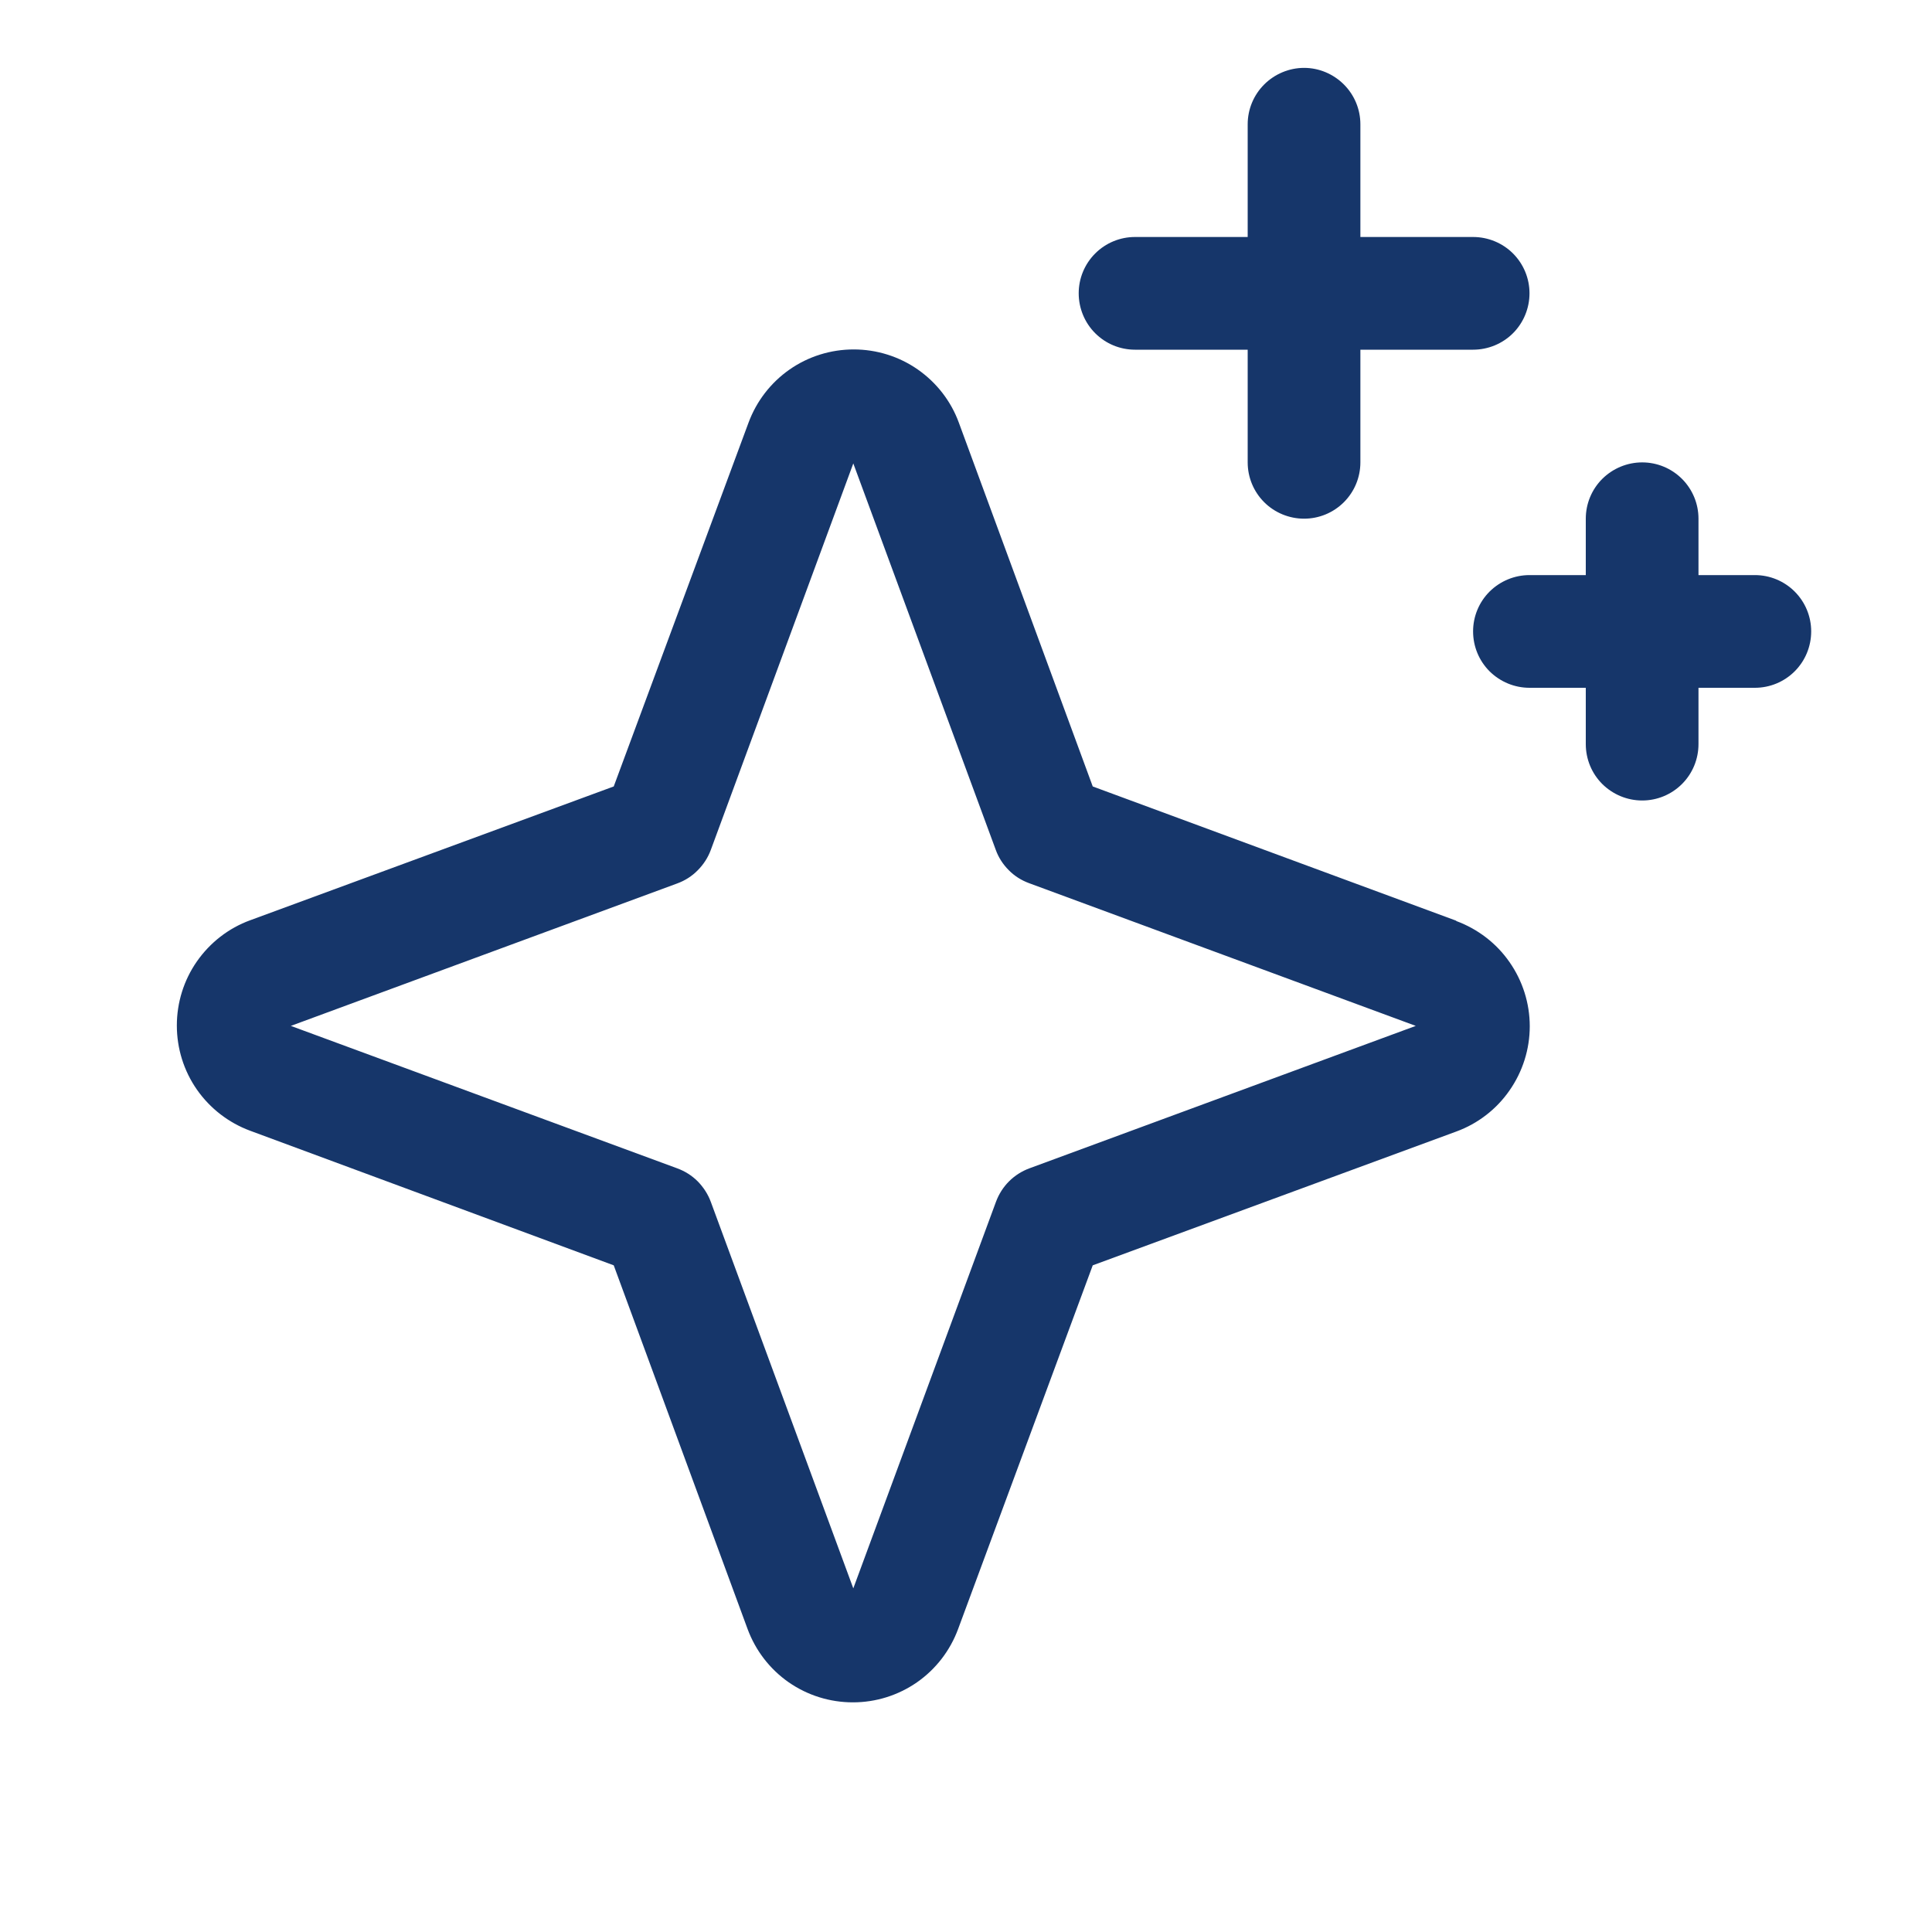 <svg width="15" height="15" viewBox="0 0 15 15" fill="none" xmlns="http://www.w3.org/2000/svg">
<path d="M11.305 7.148L8.484 6.106L7.445 3.283C7.384 3.115 7.272 2.971 7.126 2.869C6.98 2.767 6.806 2.713 6.628 2.713C6.45 2.713 6.276 2.767 6.13 2.869C5.984 2.971 5.873 3.115 5.811 3.283L4.765 6.106L1.942 7.145C1.775 7.206 1.631 7.318 1.529 7.464C1.427 7.61 1.373 7.784 1.373 7.962C1.373 8.14 1.427 8.314 1.529 8.46C1.631 8.606 1.775 8.717 1.942 8.779L4.765 9.824L5.804 12.647C5.866 12.815 5.977 12.959 6.123 13.061C6.27 13.163 6.443 13.217 6.622 13.217C6.8 13.217 6.973 13.163 7.12 13.061C7.266 12.959 7.377 12.815 7.439 12.647L8.484 9.824L11.307 8.785C11.474 8.724 11.619 8.612 11.72 8.466C11.822 8.32 11.877 8.146 11.877 7.968C11.877 7.79 11.822 7.616 11.72 7.47C11.619 7.324 11.474 7.213 11.307 7.151L11.305 7.148ZM7.992 9.071C7.933 9.093 7.879 9.127 7.834 9.172C7.789 9.217 7.755 9.271 7.733 9.33L6.625 12.332L5.519 9.332C5.497 9.272 5.462 9.218 5.417 9.172C5.372 9.127 5.318 9.093 5.258 9.071L2.258 7.965L5.258 6.859C5.318 6.837 5.372 6.803 5.417 6.757C5.462 6.712 5.497 6.658 5.519 6.598L6.625 3.598L7.731 6.598C7.752 6.657 7.787 6.711 7.832 6.756C7.876 6.801 7.93 6.835 7.99 6.857L10.992 7.965L7.992 9.071ZM8.375 2.277C8.375 2.161 8.421 2.05 8.503 1.968C8.585 1.886 8.696 1.84 8.812 1.84H9.687V0.965C9.687 0.849 9.733 0.738 9.815 0.656C9.897 0.574 10.009 0.527 10.125 0.527C10.241 0.527 10.352 0.574 10.434 0.656C10.516 0.738 10.562 0.849 10.562 0.965V1.84H11.437C11.553 1.84 11.665 1.886 11.747 1.968C11.829 2.05 11.875 2.161 11.875 2.277C11.875 2.393 11.829 2.505 11.747 2.587C11.665 2.669 11.553 2.715 11.437 2.715H10.562V3.59C10.562 3.706 10.516 3.817 10.434 3.899C10.352 3.981 10.241 4.027 10.125 4.027C10.009 4.027 9.897 3.981 9.815 3.899C9.733 3.817 9.687 3.706 9.687 3.59V2.715H8.812C8.696 2.715 8.585 2.669 8.503 2.587C8.421 2.505 8.375 2.393 8.375 2.277ZM14.062 4.902C14.062 5.019 14.016 5.13 13.934 5.212C13.852 5.294 13.741 5.34 13.625 5.34H13.187V5.777C13.187 5.894 13.141 6.005 13.059 6.087C12.977 6.169 12.866 6.215 12.75 6.215C12.634 6.215 12.523 6.169 12.44 6.087C12.358 6.005 12.312 5.894 12.312 5.777V5.34H11.875C11.759 5.34 11.648 5.294 11.565 5.212C11.483 5.13 11.437 5.019 11.437 4.902C11.437 4.786 11.483 4.675 11.565 4.593C11.648 4.511 11.759 4.465 11.875 4.465H12.312V4.027C12.312 3.911 12.358 3.8 12.44 3.718C12.523 3.636 12.634 3.59 12.75 3.59C12.866 3.59 12.977 3.636 13.059 3.718C13.141 3.8 13.187 3.911 13.187 4.027V4.465H13.625C13.741 4.465 13.852 4.511 13.934 4.593C14.016 4.675 14.062 4.786 14.062 4.902Z" fill="#16366A"/>
</svg>
